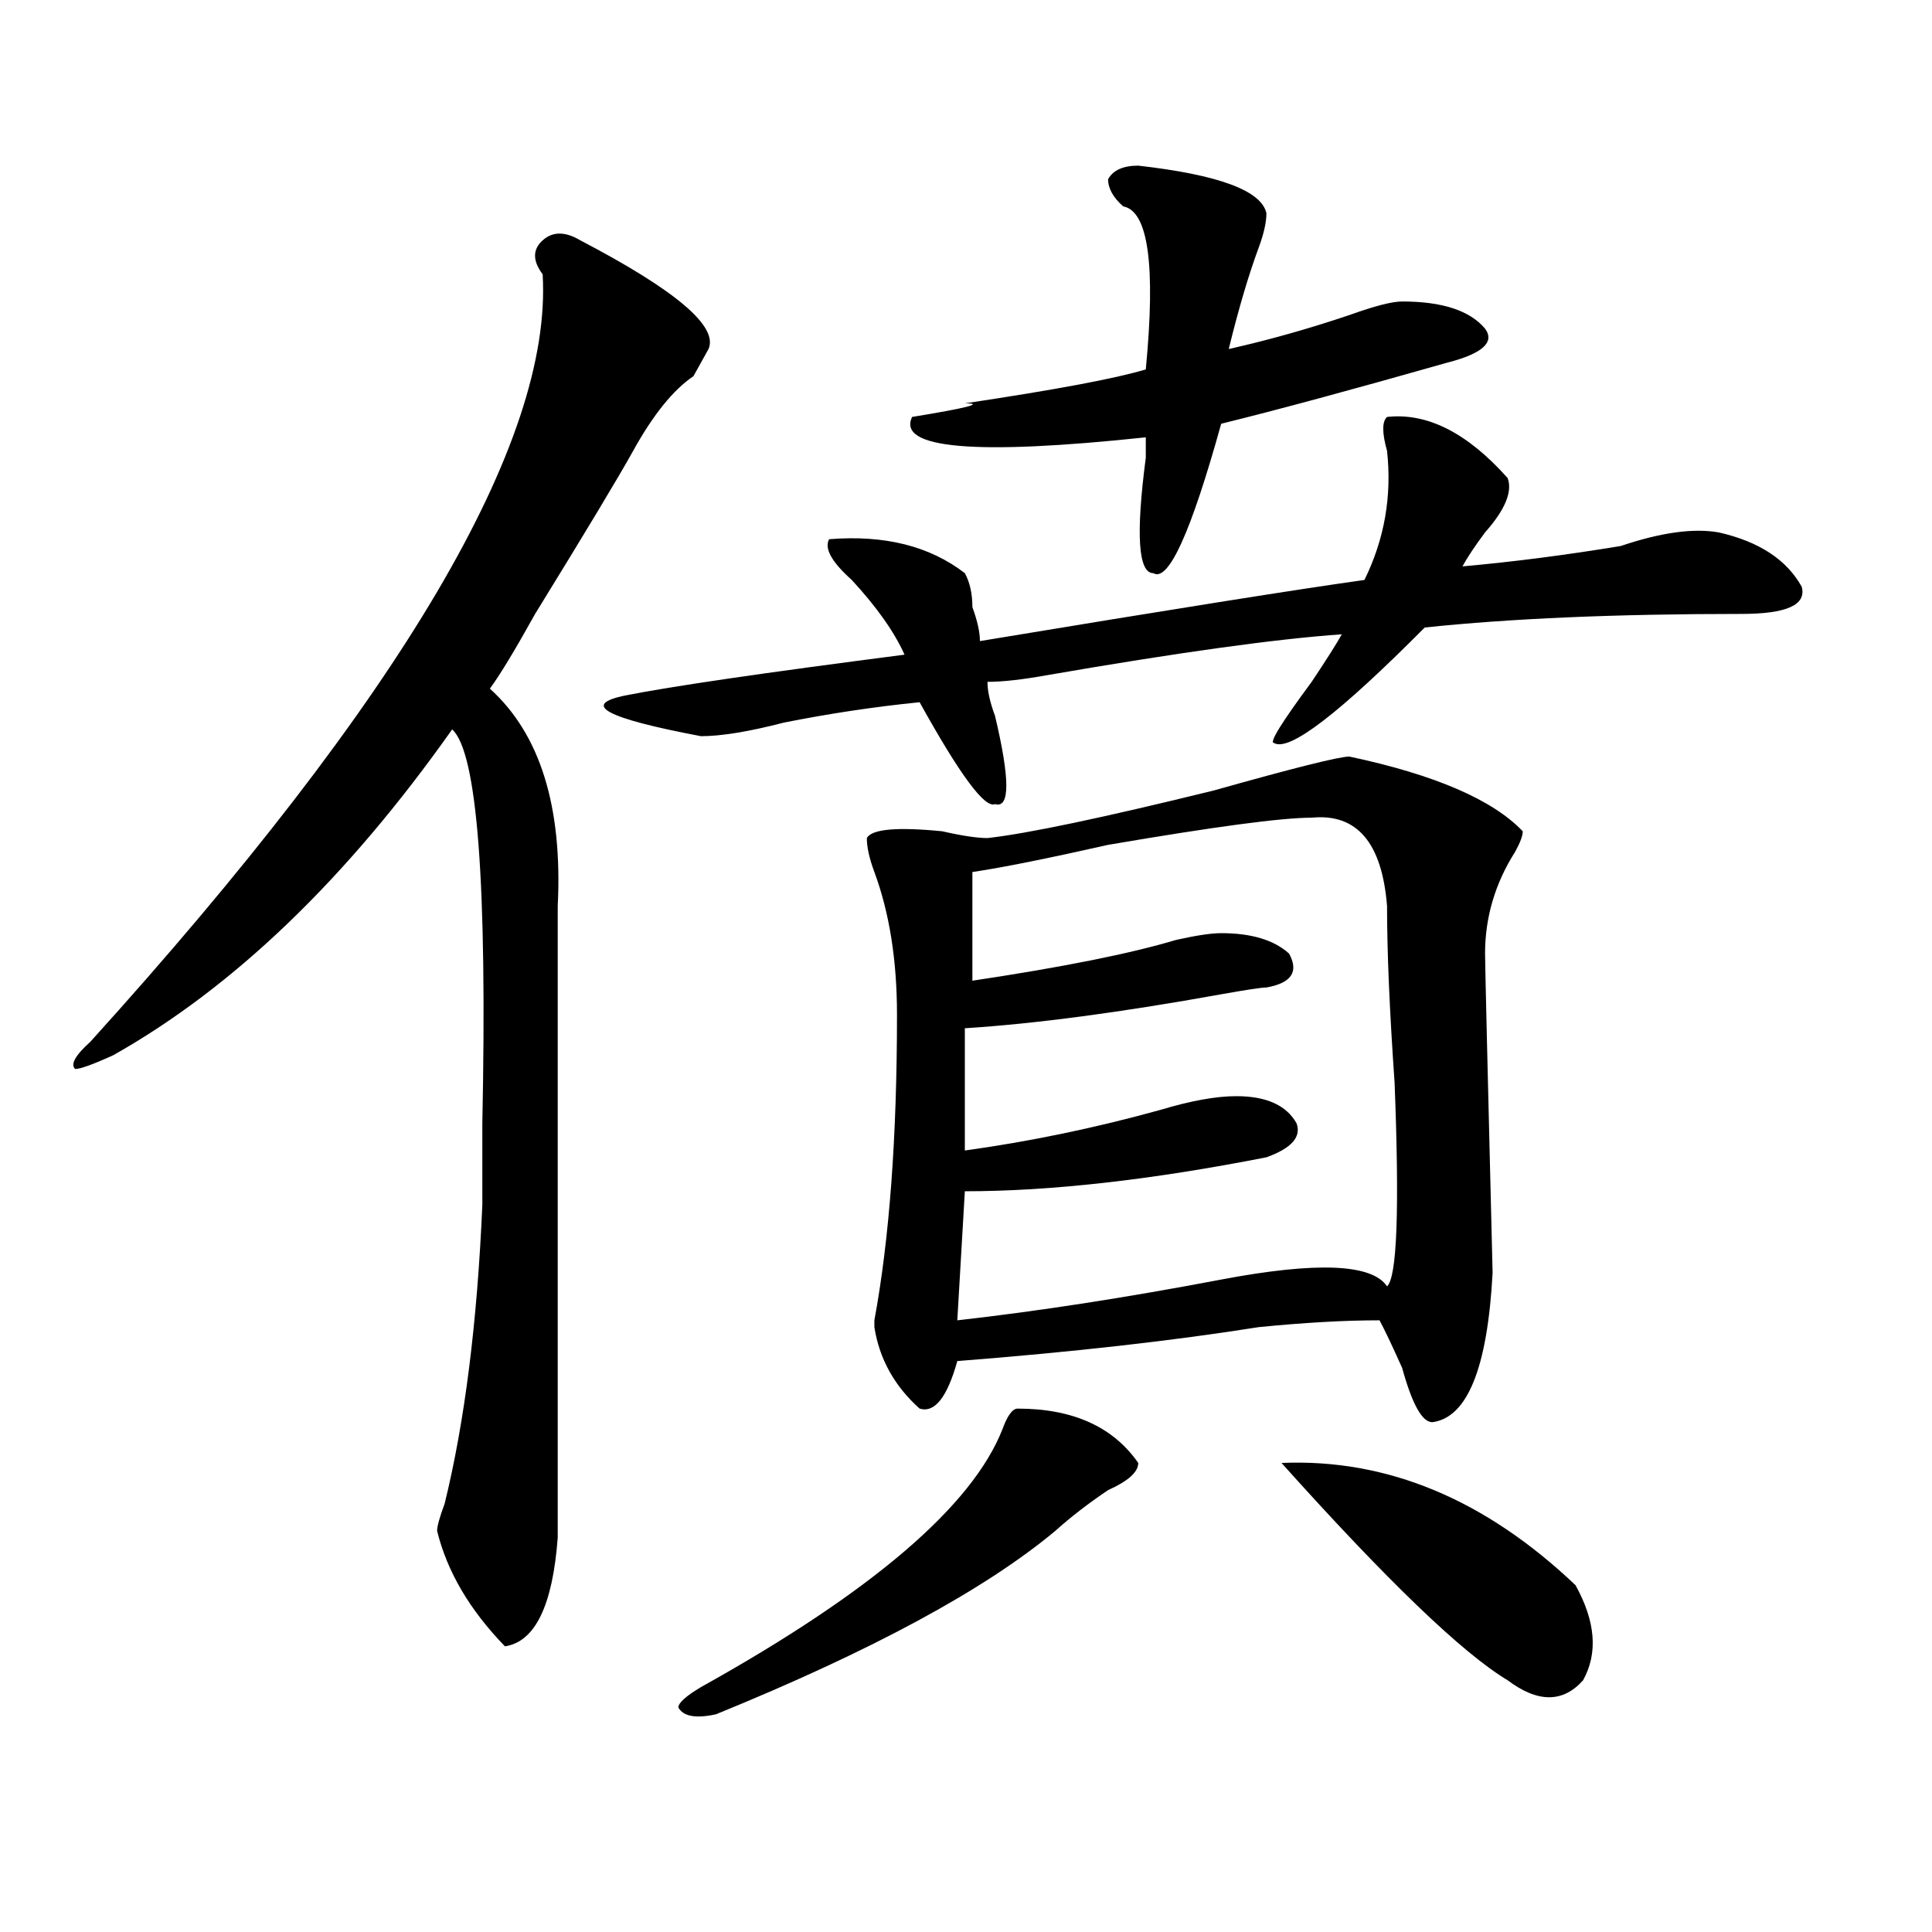 <?xml version="1.0" encoding="utf-8"?>
<!-- Generator: Adobe Illustrator 16.0.0, SVG Export Plug-In . SVG Version: 6.00 Build 0)  -->
<!DOCTYPE svg PUBLIC "-//W3C//DTD SVG 1.1//EN" "http://www.w3.org/Graphics/SVG/1.1/DTD/svg11.dtd">
<svg version="1.1" id="图层_1" xmlns="http://www.w3.org/2000/svg" xmlns:xlink="http://www.w3.org/1999/xlink" x="0px" y="0px"
	 width="1000px" height="1000px" viewBox="0 0 1000 1000" enable-background="new 0 0 1000 1000" xml:space="preserve">
<path d="M300.383,124.406c49.39,25.817,71.522,44.55,66.34,56.25c-2.622,4.724-5.243,9.394-7.805,14.063
	c-10.427,7.031-20.853,19.94-31.219,38.672c-7.805,14.063-24.755,42.188-50.73,84.375c-10.427,18.786-18.231,31.641-23.414,38.672
	c25.976,23.456,37.683,60.974,35.121,112.5c0,110.192,0,219.177,0,326.953c-2.622,35.156-11.707,53.888-27.316,56.25
	c-18.231-18.787-29.938-38.672-35.121-59.766c0-2.308,1.28-7.031,3.902-14.063c10.366-42.188,16.89-93.714,19.512-154.688
	c0-9.339,0-23.401,0-42.188c2.562-124.2-2.622-192.151-15.609-203.906c-54.633,77.344-113.168,133.594-175.605,168.75
	c-10.427,4.724-16.95,7.031-19.512,7.031c-2.622-2.308,0-7.031,7.805-14.063c161.276-178.089,239.323-310.528,234.141-397.266
	c-5.243-7.031-5.243-12.854,0-17.578C286.054,119.737,292.578,119.737,300.383,124.406z M717.934,215.813
	c20.792-2.308,41.585,8.239,62.438,31.641c2.562,7.031-1.341,16.425-11.707,28.125c-5.243,7.031-9.146,12.909-11.707,17.578
	c25.976-2.308,53.292-5.823,81.949-10.547c20.792-7.031,37.683-9.339,50.73-7.031c20.792,4.724,35.121,14.063,42.926,28.125
	c2.562,9.394-7.805,14.063-31.219,14.063c-65.06,0-119.692,2.362-163.898,7.031c-44.267,44.55-70.242,64.489-78.047,59.766
	c-2.622,0,3.902-10.547,19.512-31.641c7.805-11.7,12.987-19.886,15.609-24.609c-33.841,2.362-84.571,9.394-152.191,21.094
	c-13.048,2.362-23.414,3.516-31.219,3.516c0,4.724,1.28,10.547,3.902,17.578c7.805,32.849,7.805,48.065,0,45.703
	c-5.243,2.362-18.231-15.216-39.023-52.734c-23.414,2.362-46.828,5.878-70.242,10.547c-18.231,4.724-32.56,7.031-42.926,7.031
	c-49.45-9.339-62.438-16.37-39.023-21.094c23.414-4.669,71.522-11.7,144.387-21.094c-5.243-11.7-14.329-24.609-27.316-38.672
	c-10.427-9.339-14.329-16.37-11.707-21.094c28.597-2.308,52.011,3.516,70.242,17.578c2.562,4.724,3.902,10.547,3.902,17.578
	c2.562,7.031,3.902,12.909,3.902,17.578c98.839-16.37,165.179-26.917,199.02-31.641c10.366-21.094,14.269-43.341,11.707-66.797
	C715.312,224.052,715.312,218.175,717.934,215.813z M526.719,729.094c28.597,0,49.39,9.394,62.438,28.125
	c0,4.724-5.243,9.394-15.609,14.063c-10.427,7.031-19.512,14.063-27.316,21.094c-36.462,30.432-94.997,62.072-175.605,94.922
	c-10.427,2.307-16.95,1.153-19.512-3.516c0-2.362,3.902-5.878,11.707-10.547c88.413-49.219,140.484-93.714,156.094-133.594
	C521.476,732.609,524.097,729.094,526.719,729.094z M698.422,391.594c44.206,9.394,74.145,22.302,89.754,38.672
	c0,2.362-1.341,5.878-3.902,10.547c-10.427,16.425-15.609,34.003-15.609,52.734c0,4.724,1.28,59.766,3.902,165.234
	c-2.622,49.219-13.048,75.036-31.219,77.344c-5.243,0-10.427-9.339-15.609-28.125c-5.243-11.7-9.146-19.886-11.707-24.609
	c-18.231,0-39.023,1.208-62.438,3.516c-44.267,7.031-96.278,12.909-156.094,17.578c-5.243,18.786-11.707,26.972-19.512,24.609
	c-13.048-11.7-20.853-25.763-23.414-42.188v-3.516c7.805-42.188,11.707-94.922,11.707-158.203c0-28.125-3.902-52.734-11.707-73.828
	c-2.622-7.031-3.902-12.854-3.902-17.578c2.562-4.669,15.609-5.823,39.023-3.516c10.366,2.362,18.171,3.516,23.414,3.516
	c20.792-2.308,59.815-10.547,117.07-24.609C669.765,397.472,693.179,391.594,698.422,391.594z M589.156,85.734
	c41.585,4.724,63.718,12.909,66.34,24.609c0,4.724-1.341,10.547-3.902,17.578c-5.243,14.063-10.427,31.641-15.609,52.734
	c20.792-4.669,41.585-10.547,62.438-17.578c12.987-4.669,22.073-7.031,27.316-7.031c20.792,0,35.121,4.724,42.926,14.063
	c5.183,7.031-1.341,12.909-19.512,17.578c-49.45,14.063-88.474,24.609-117.07,31.641c-15.609,56.25-27.316,82.067-35.121,77.344
	c-7.805,0-9.146-19.886-3.902-59.766c0-4.669,0-8.185,0-10.547c-88.474,9.394-128.777,5.878-120.973-10.547
	c28.597-4.669,37.683-7.031,27.316-7.031c46.828-7.031,78.047-12.854,93.656-17.578c5.183-53.888,1.28-82.013-11.707-84.375
	c-5.243-4.669-7.805-9.339-7.805-14.063C576.108,88.097,581.352,85.734,589.156,85.734z M678.91,423.234
	c-15.609,0-50.73,4.724-105.363,14.063c-31.219,7.031-54.633,11.755-70.242,14.063v56.25c46.828-7.031,81.949-14.063,105.363-21.094
	c10.366-2.308,18.171-3.516,23.414-3.516c15.609,0,27.316,3.516,35.121,10.547c5.183,9.394,1.28,15.271-11.707,17.578
	c-2.622,0-10.427,1.208-23.414,3.516c-52.071,9.394-96.278,15.271-132.68,17.578V595.5c33.78-4.669,67.62-11.7,101.461-21.094
	c15.609-4.669,28.597-7.031,39.023-7.031c15.609,0,25.976,4.724,31.219,14.063c2.562,7.031-2.622,12.909-15.609,17.578
	c-59.876,11.755-111.888,17.578-156.094,17.578l-3.902,66.797c41.585-4.669,87.132-11.7,136.582-21.094
	c49.39-9.339,78.047-8.185,85.852,3.516c5.183-4.669,6.464-39.825,3.902-105.469c-2.622-37.464-3.902-67.95-3.902-91.406
	C715.312,436.144,702.324,420.927,678.91,423.234z M663.301,757.219c54.633-2.308,105.363,18.786,152.191,63.281
	c10.366,18.731,11.707,35.156,3.902,49.219c-10.427,11.7-23.414,11.7-39.023,0C756.957,855.656,717.934,818.138,663.301,757.219z"/>
</svg>
